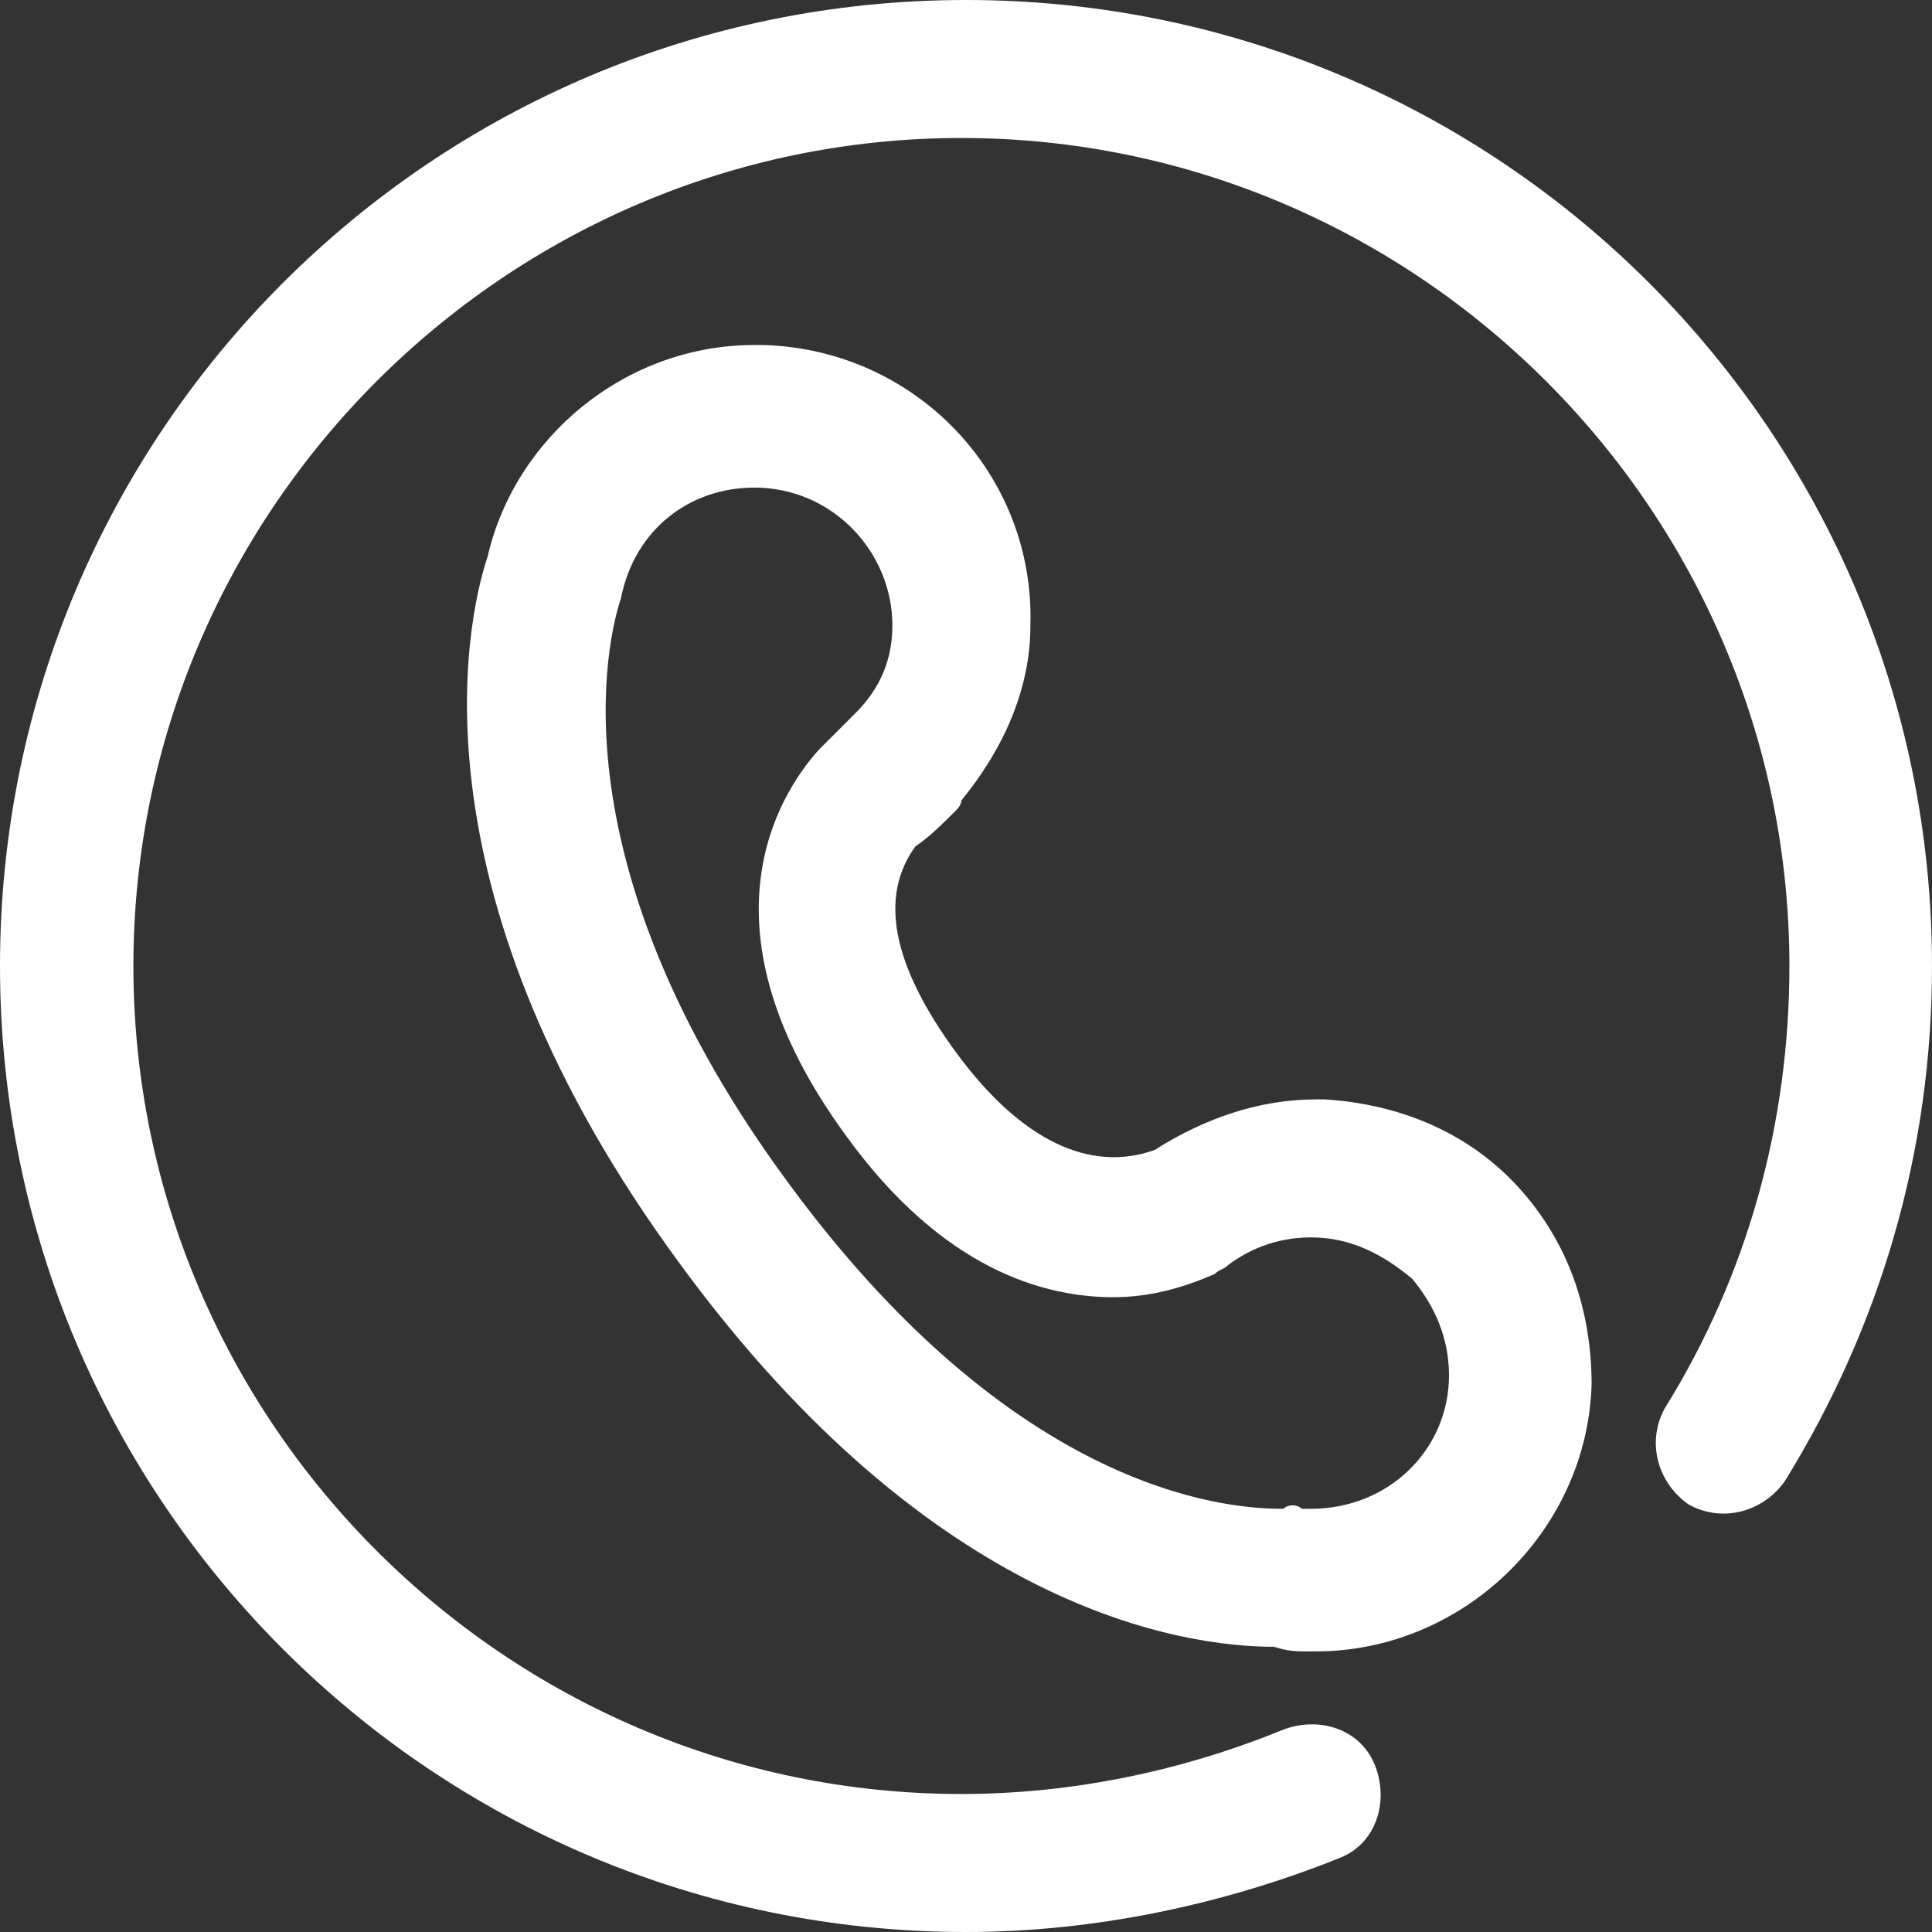 <?xml version="1.0" encoding="utf-8"?>
<!-- Generator: Adobe Illustrator 26.0.0, SVG Export Plug-In . SVG Version: 6.00 Build 0)  -->
<svg version="1.1" id="图层_1" xmlns="http://www.w3.org/2000/svg" xmlns:xlink="http://www.w3.org/1999/xlink" x="0px" y="0px"
	 viewBox="0 0 42 42" style="enable-background:new 0 0 42 42;" xml:space="preserve">
<rect x="0" y="0" width="42" height="42" fill="#333333" stroke="none"/>
<style type="text/css">
	.st0{fill:#FFFFFF;}
</style>
<path class="st0" d="M27.7,35.8L27.7,35.8c0.3,0.1,0.5,0.1,0.7,0.1h0.2c3.2,0,5.9-2.6,6-5.8c0-1.6-0.5-3.1-1.6-4.3
	c-1.1-1.2-2.6-1.8-4.2-1.9c0,0-0.2,0-0.2,0c-1.2,0-2.4,0.4-3.5,1.1c-1.4,0.5-2.9-0.2-4.3-2.1c-1.4-1.9-1.7-3.4-0.9-4.5
	c0.3-0.2,0.6-0.5,0.9-0.8c0,0,0.1-0.1,0.1-0.2c0.9-1.1,1.5-2.4,1.5-3.8c0.1-3.3-2.5-6-5.8-6.1c0,0-0.2,0-0.2,0c-2.8,0-5.2,2-5.8,4.6
	c-0.5,1.5-1.7,7.4,4.2,15.4C20.3,35,25.7,35.8,27.7,35.8L27.7,35.8z M27.9,32.8c-0.9,0-5.6-0.1-10.7-7c-5.2-7-4-11.9-3.7-12.8
	c0.3-1.5,1.5-2.4,2.9-2.4c1.7,0,3,1.4,3,3c0,0.9-0.4,1.5-0.8,1.9c0,0,0,0,0,0c-0.2,0.2-0.4,0.4-0.5,0.5c-0.1,0.1-0.2,0.2-0.3,0.3
	c-0.9,1-2.7,3.9,0.6,8.4c2.1,2.9,4.3,3.5,5.8,3.5c0.8,0,1.5-0.2,2.2-0.5c0.1-0.1,0.2-0.1,0.3-0.2c0.4-0.3,1-0.6,1.8-0.6
	c0.9,0,1.6,0.4,2.2,0.9c0.5,0.6,0.8,1.3,0.8,2.1c0,1.6-1.3,2.9-3,2.9c0,0,0,0,0,0c-0.1,0-0.1,0-0.2,0C28.2,32.7,28,32.7,27.9,32.8
	L27.9,32.8z M21,42c2.8,0,5.6-0.6,8.1-1.6c0.8-0.3,1.1-1.2,0.8-2c-0.3-0.8-1.2-1.1-2-0.8c-2.2,0.9-4.6,1.4-7,1.4
	c-9.9,0-18-8.1-18-18c0-9.9,8.1-18,18-18s18,8.1,18,18c0,3.4-0.9,6.7-2.7,9.6c-0.4,0.7-0.2,1.6,0.5,2.1c0.7,0.4,1.6,0.2,2.1-0.5
	C40.9,28.8,42,25,42,21C42,9.4,32.6,0,21,0S0,9.4,0,21C0,32.6,9.4,42,21,42L21,42z"/>
</svg>
